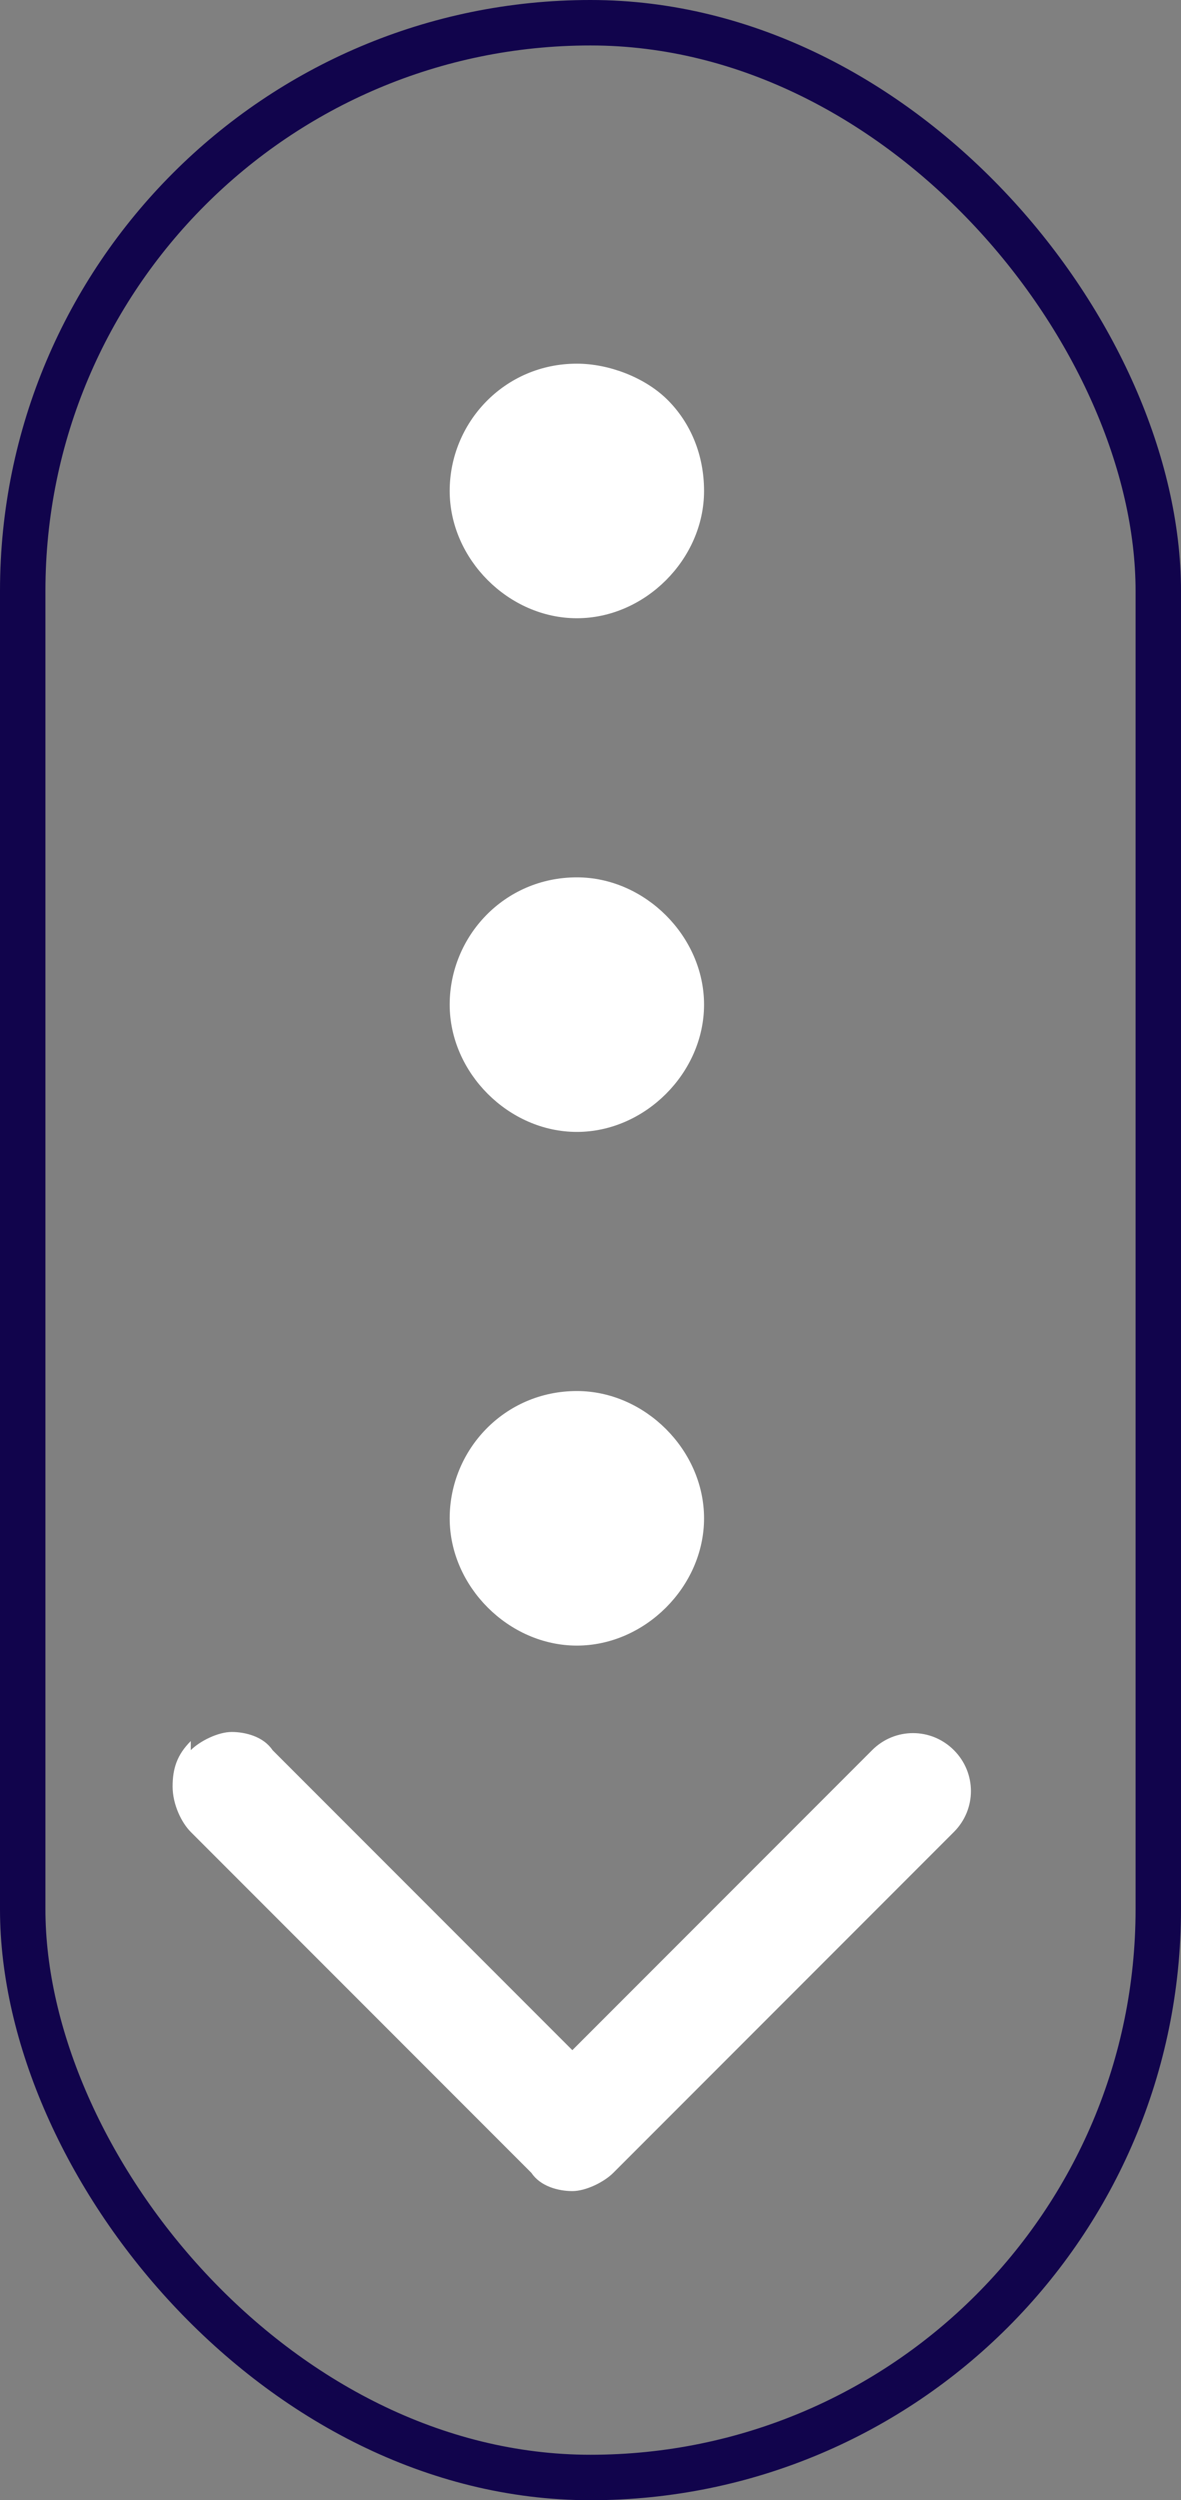 <svg xmlns="http://www.w3.org/2000/svg" width="26" height="55"><rect width="100%" height="100%" fill="#808080" stroke="none"/><g fill="#fff"><path d="M12.7 8c-1.6 0-2.8 1.3-2.8 2.8s1.3 2.8 2.8 2.8 2.8-1.3 2.8-2.8c0-.8-.3-1.5-.8-2s-1.3-.8-2-.8zm0 11.3c-1.6 0-2.8 1.3-2.8 2.8s1.3 2.8 2.8 2.8 2.8-1.3 2.8-2.8-1.3-2.8-2.8-2.8zm0 11.3c-1.6 0-2.8 1.3-2.8 2.8s1.3 2.8 2.8 2.8 2.8-1.3 2.8-2.8-1.3-2.8-2.8-2.8zm0 0"/><path d="M4.2 38.5c.2-.2.6-.4.9-.4s.7.1.9.4l6.6 6.6 6.6-6.6c.5-.5 1.3-.5 1.8 0s.5 1.3 0 1.8l-7.5 7.5c-.2.2-.6.4-.9.4s-.7-.1-.9-.4l-7.5-7.5c-.2-.2-.4-.6-.4-1s.1-.7.4-1z" fill-rule="evenodd"/></g><rect x=".5" y=".5" width="25" height="54" rx="12.5" fill="none" stroke="#11044c"/></svg>